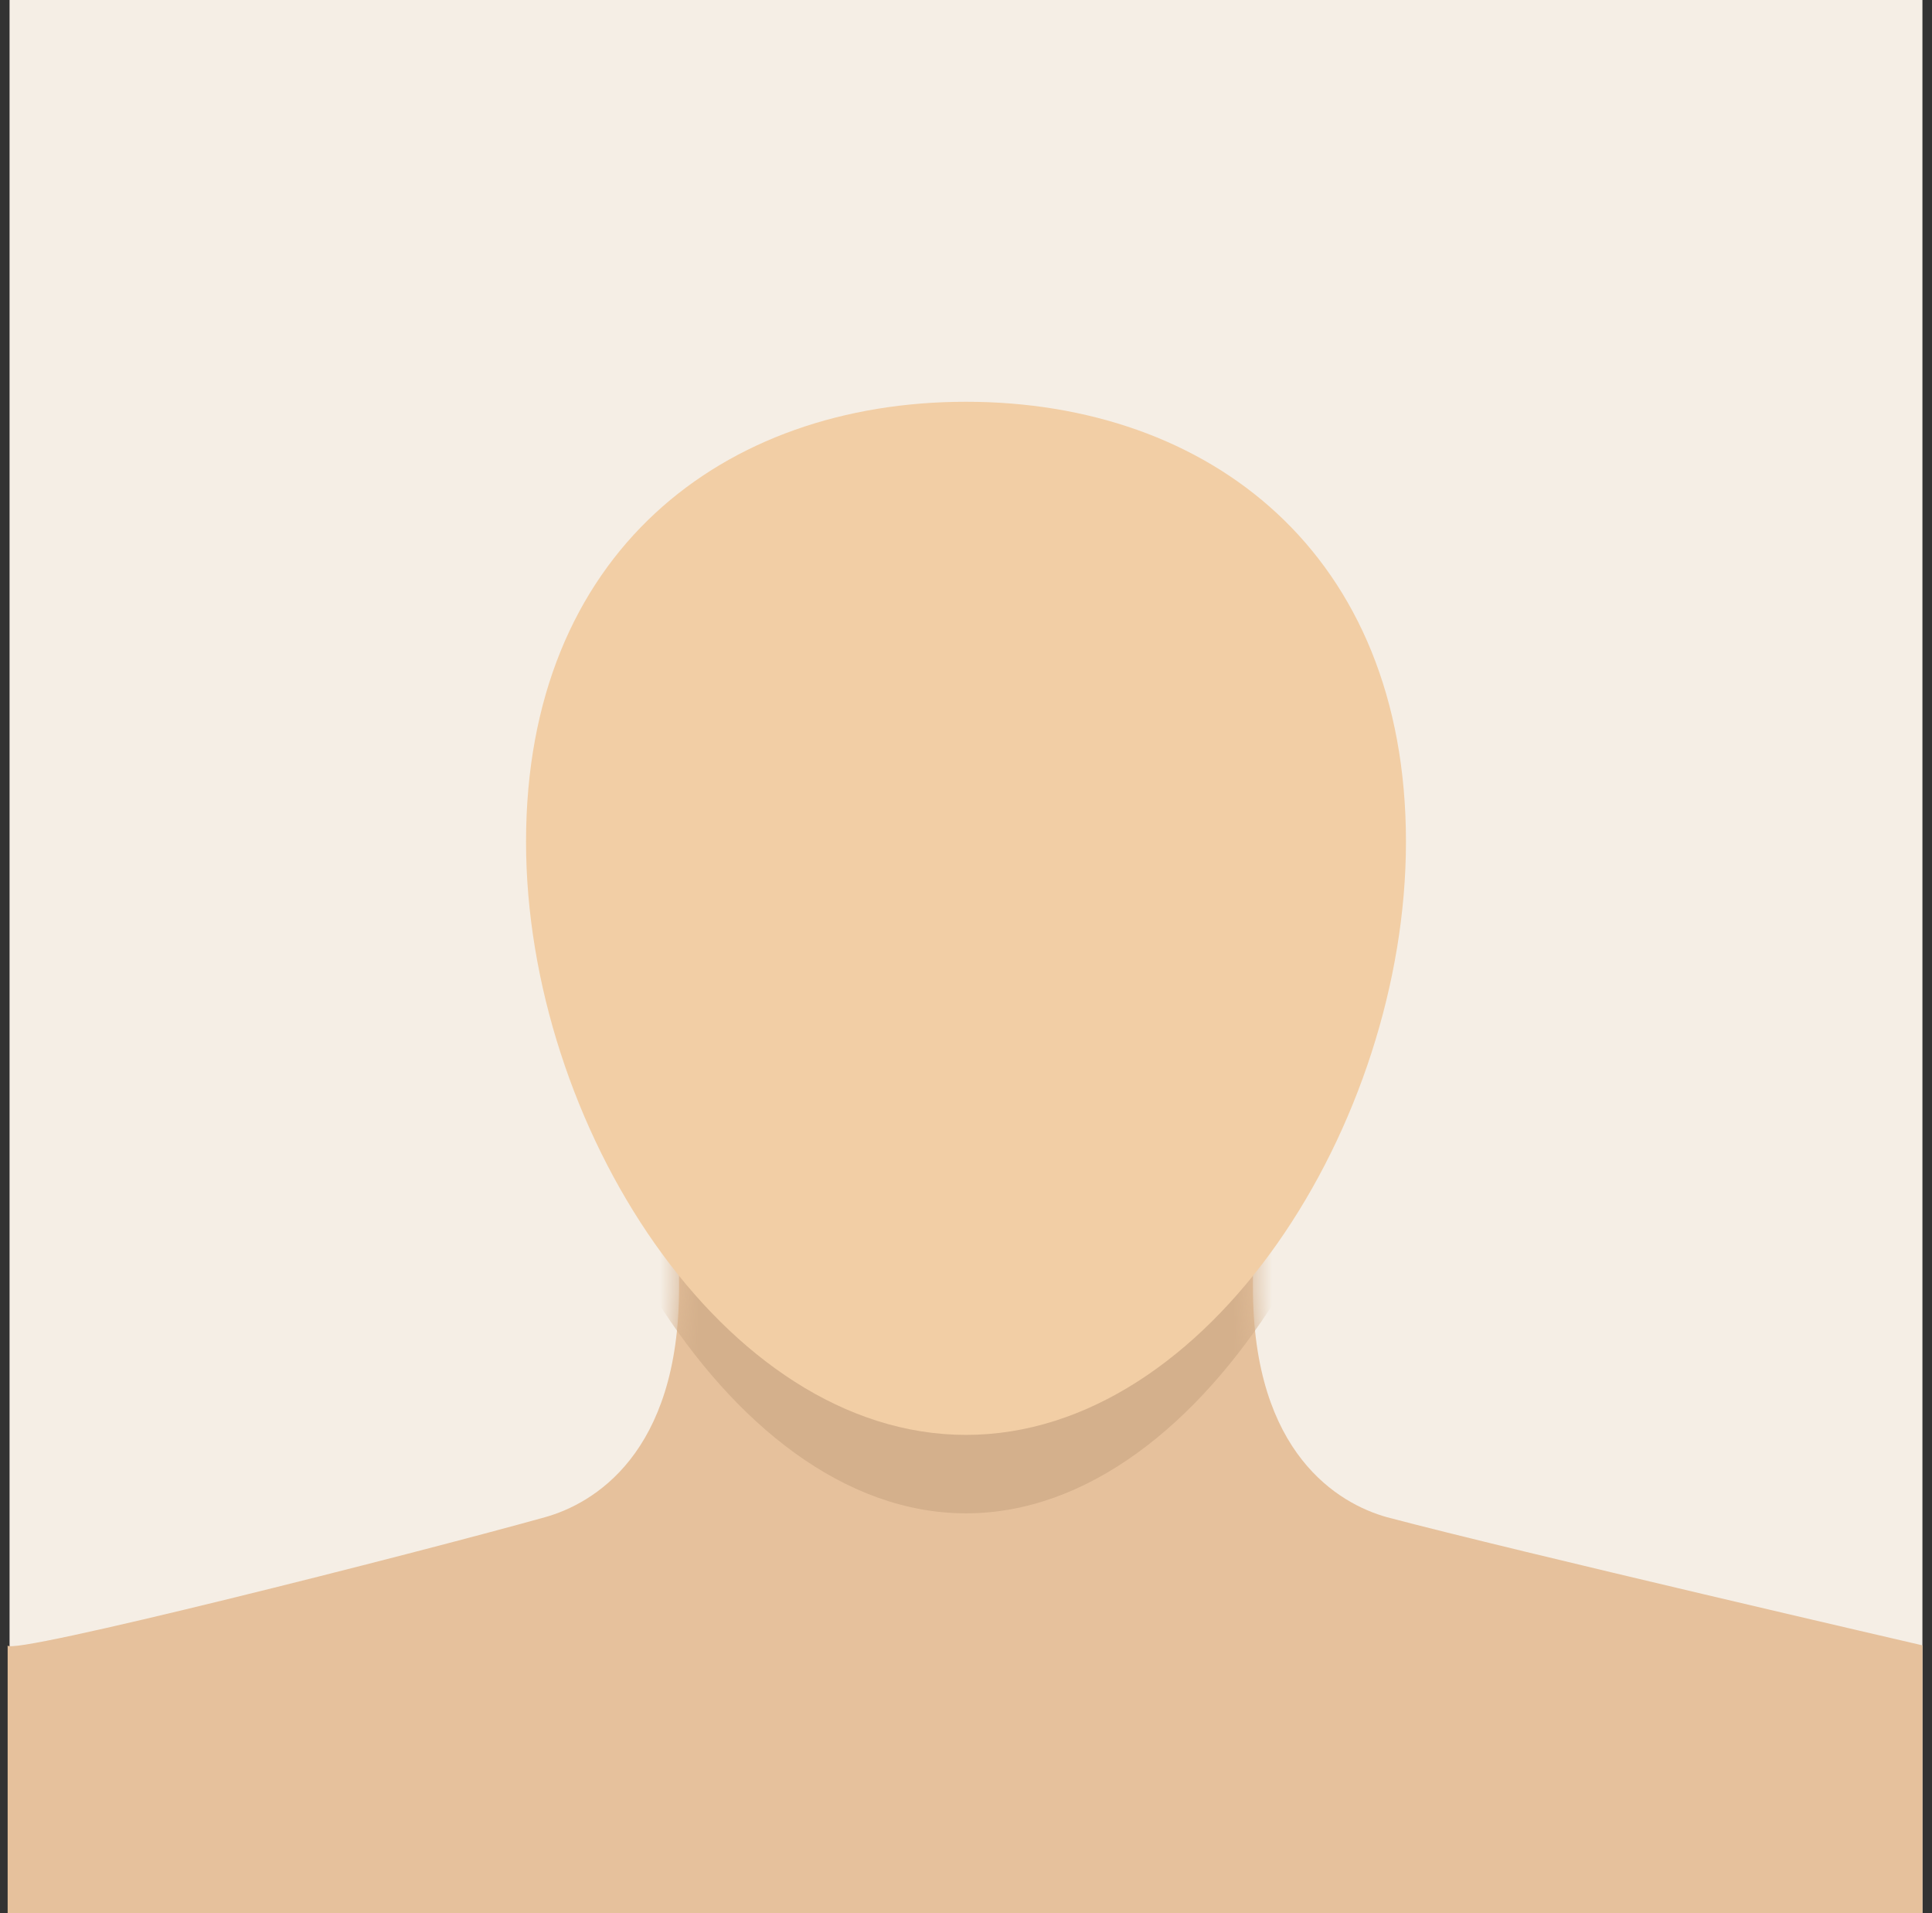 <?xml version="1.0" encoding="UTF-8"?>
<svg width="101px" height="100px" viewBox="0 0 101 100" version="1.1" xmlns="http://www.w3.org/2000/svg" xmlns:xlink="http://www.w3.org/1999/xlink">
    <rect x="0" y="0" width="101" height="100" fill="#333333" stroke="none"/>
    <!-- Generator: Sketch 53.2 (72643) - https://sketchapp.com -->
    <title>user-avatar</title>
    <desc>Created with Sketch.</desc>
    <defs>
        <path d="M100.5,39 L100.5,25 C100.5,25 79.3,20.1 72.5,18.3 C70,17.6 65.5,15 65.5,6.3 C65.5,4.6 65.5,0 65.5,0 L50.5,0 L35.5,0 C35.5,0 35.5,4.6 35.5,6.3 C35.5,15 31,17.6 28.5,18.3 C21.7,20.2 0.4,25.6 0.4,25 L0.4,39 L50.5,39 L100.5,39 Z" id="path-1"></path>
    </defs>
    <g id="Page-1" stroke="none" stroke-width="1" fill="none" fill-rule="evenodd">
        <g id="02_Settings_My_Account" transform="translate(-887, -487)">
            <g id="user-avatar" transform="translate(887, 487)">
                <rect id="Rectangle" fill="#F5EEE5" fill-rule="nonzero" x="0.5" y="0" width="100" height="100"></rect>
                <path d="M100.5,100 L100.5,86 C100.5,86 79.3,81.1 72.5,79.3 C70,78.6 65.5,76 65.5,67.3 C65.5,65.6 65.5,61 65.5,61 L50.5,61 L35.5,61 C35.5,61 35.5,65.6 35.5,67.3 C35.5,76 31,78.6 28.5,79.3 C21.7,81.2 0.4,86.6 0.4,86 L0.4,100 L50.5,100 L100.5,100 Z" id="Mask_3_" fill="#E6C19C" fill-rule="nonzero"></path>
                <g id="head-shadow-Clipped" transform="translate(0, 61)">
                    <mask id="mask-2" fill="white">
                        <use xlink:href="#path-1"></use>
                    </mask>
                    <g id="Mask_1_"></g>
                    <path d="M50.5,18.1 C63.2,18.1 73.5,-0.5 73.5,-16.3 C73.5,-32.5 63.2,-41 50.5,-41 C37.8,-41 27.5,-32.5 27.5,-16.3 C27.5,-0.5 37.8,18.1 50.5,18.1 Z" id="head-shadow" fill="#D4B08C" fill-rule="nonzero" mask="url(#mask-2)"></path>
                </g>
                <circle id="Mask_2_" cx="50.5" cy="50" r="50"></circle>
                <path d="M50.5,75 C63.2,75 73.5,58.7 73.5,44 C73.5,28.9 63.2,21 50.5,21 C37.8,21 27.5,28.9 27.5,44 C27.5,58.7 37.8,75 50.5,75 Z" id="head" fill="#F2CEA5" fill-rule="nonzero"></path>
            </g>
        </g>
    </g>
</svg>